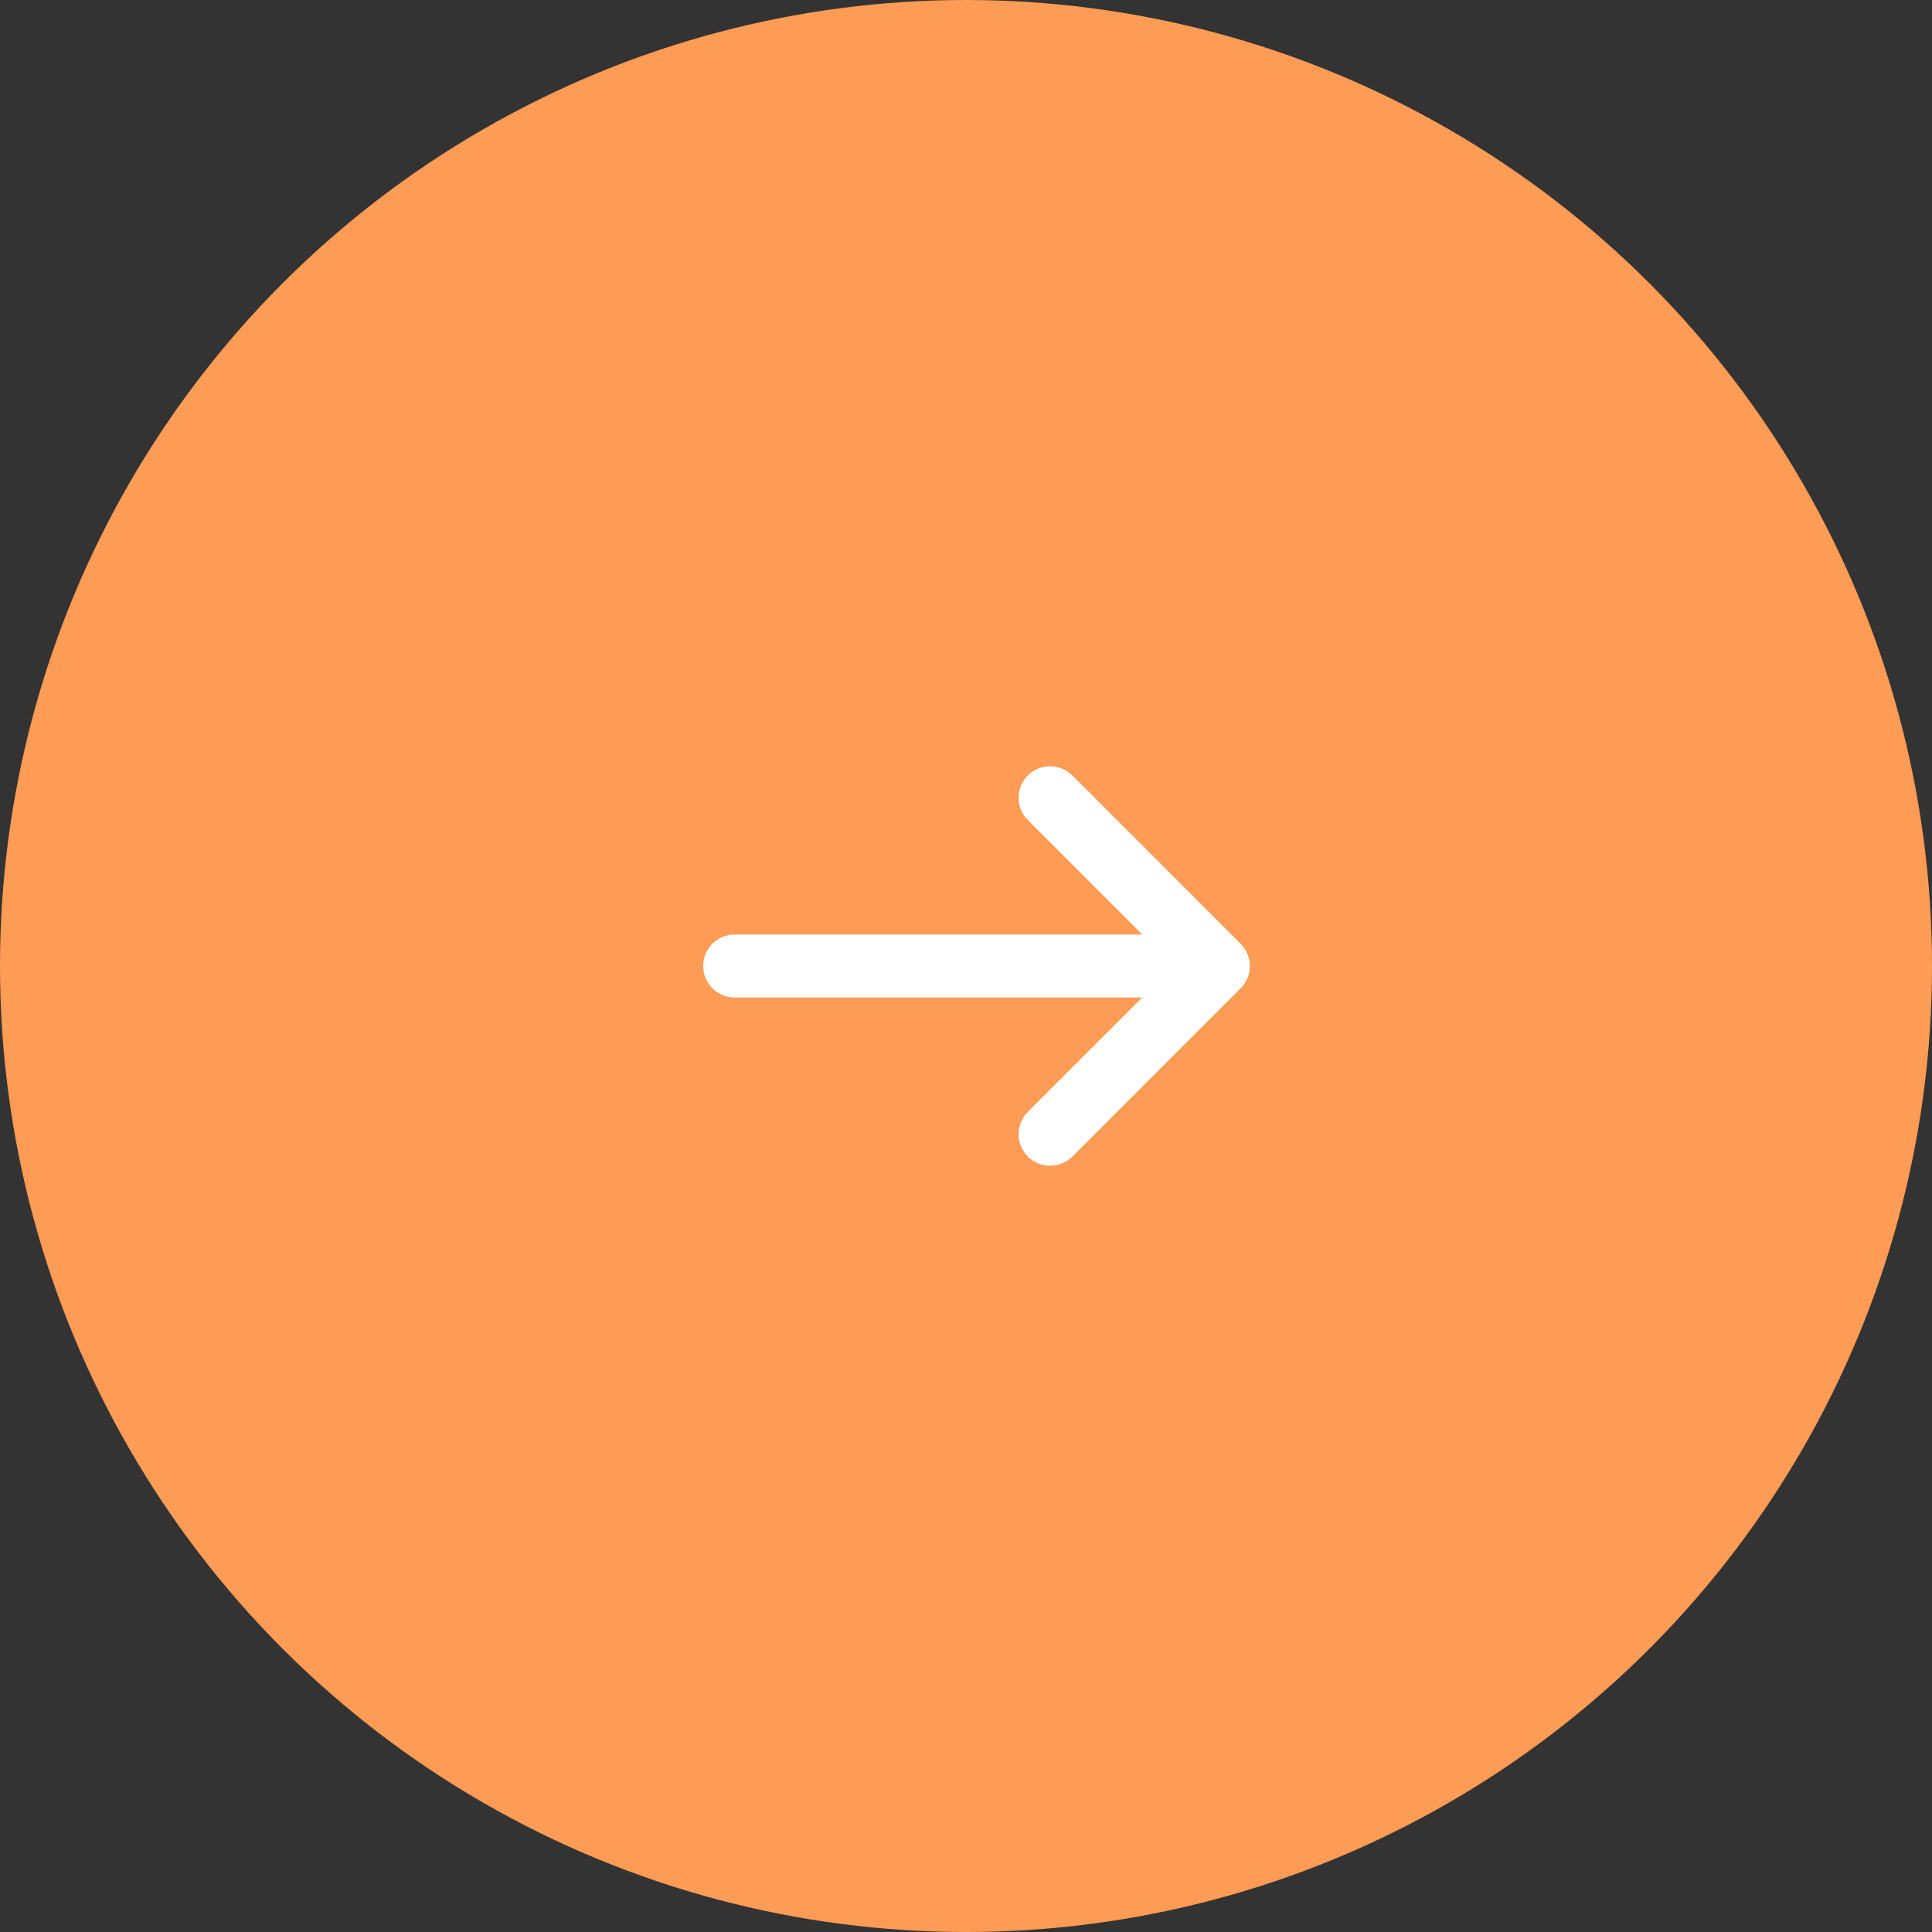 <?xml version="1.0" encoding="UTF-8"?> <svg xmlns="http://www.w3.org/2000/svg" width="67" height="67" viewBox="0 0 67 67" fill="none"><rect x="0" y="0" width="67" height="67" fill="#333333" stroke="none"/> <circle cx="33.5" cy="33.5" r="33.5" fill="#FE9B54"></circle> <path d="M35.643 28.44C35.216 28.013 35.216 27.32 35.643 26.893C36.071 26.466 36.763 26.466 37.19 26.893L43.023 32.727C43.451 33.154 43.451 33.846 43.023 34.273L37.19 40.107C36.763 40.534 36.071 40.534 35.643 40.107C35.216 39.68 35.216 38.987 35.643 38.56L39.609 34.594H25.479C24.875 34.594 24.386 34.104 24.386 33.5C24.386 32.896 24.875 32.406 25.479 32.406H39.609L35.643 28.44Z" fill="white"></path> </svg> 